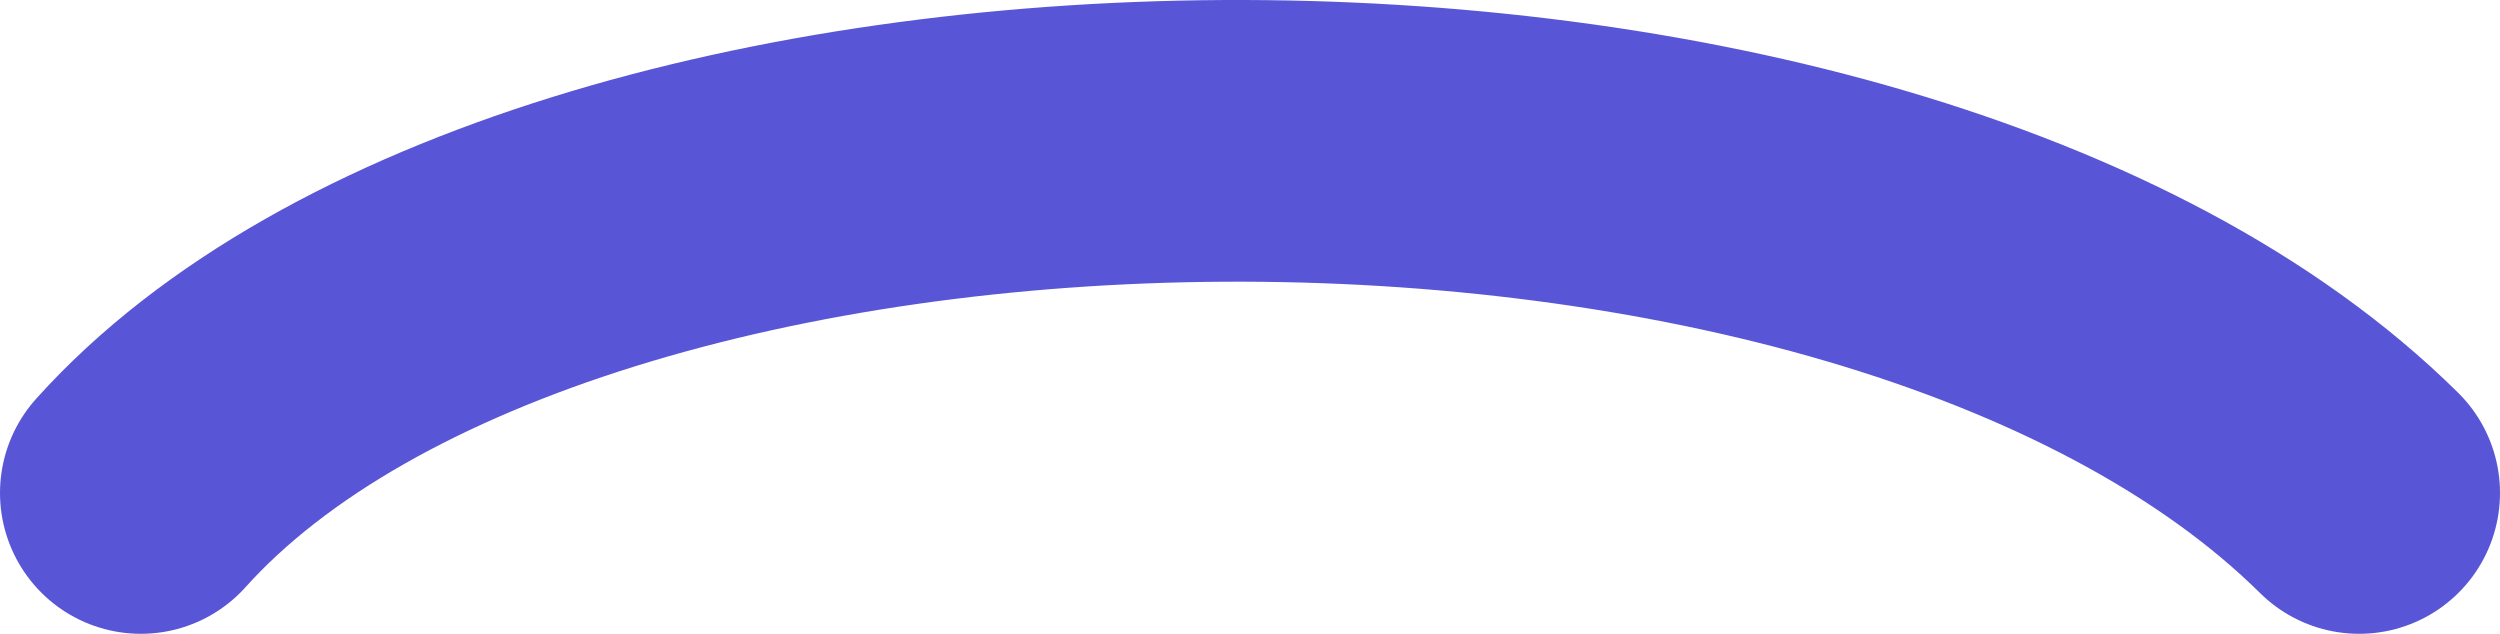 <?xml version="1.0" encoding="UTF-8"?> <svg xmlns="http://www.w3.org/2000/svg" width="71" height="18" viewBox="0 0 71 18" fill="none"><path d="M67 14C53.228 0.378 15.721 0.958 4 14" stroke="#5856D6" stroke-width="8" stroke-linecap="round"></path></svg> 